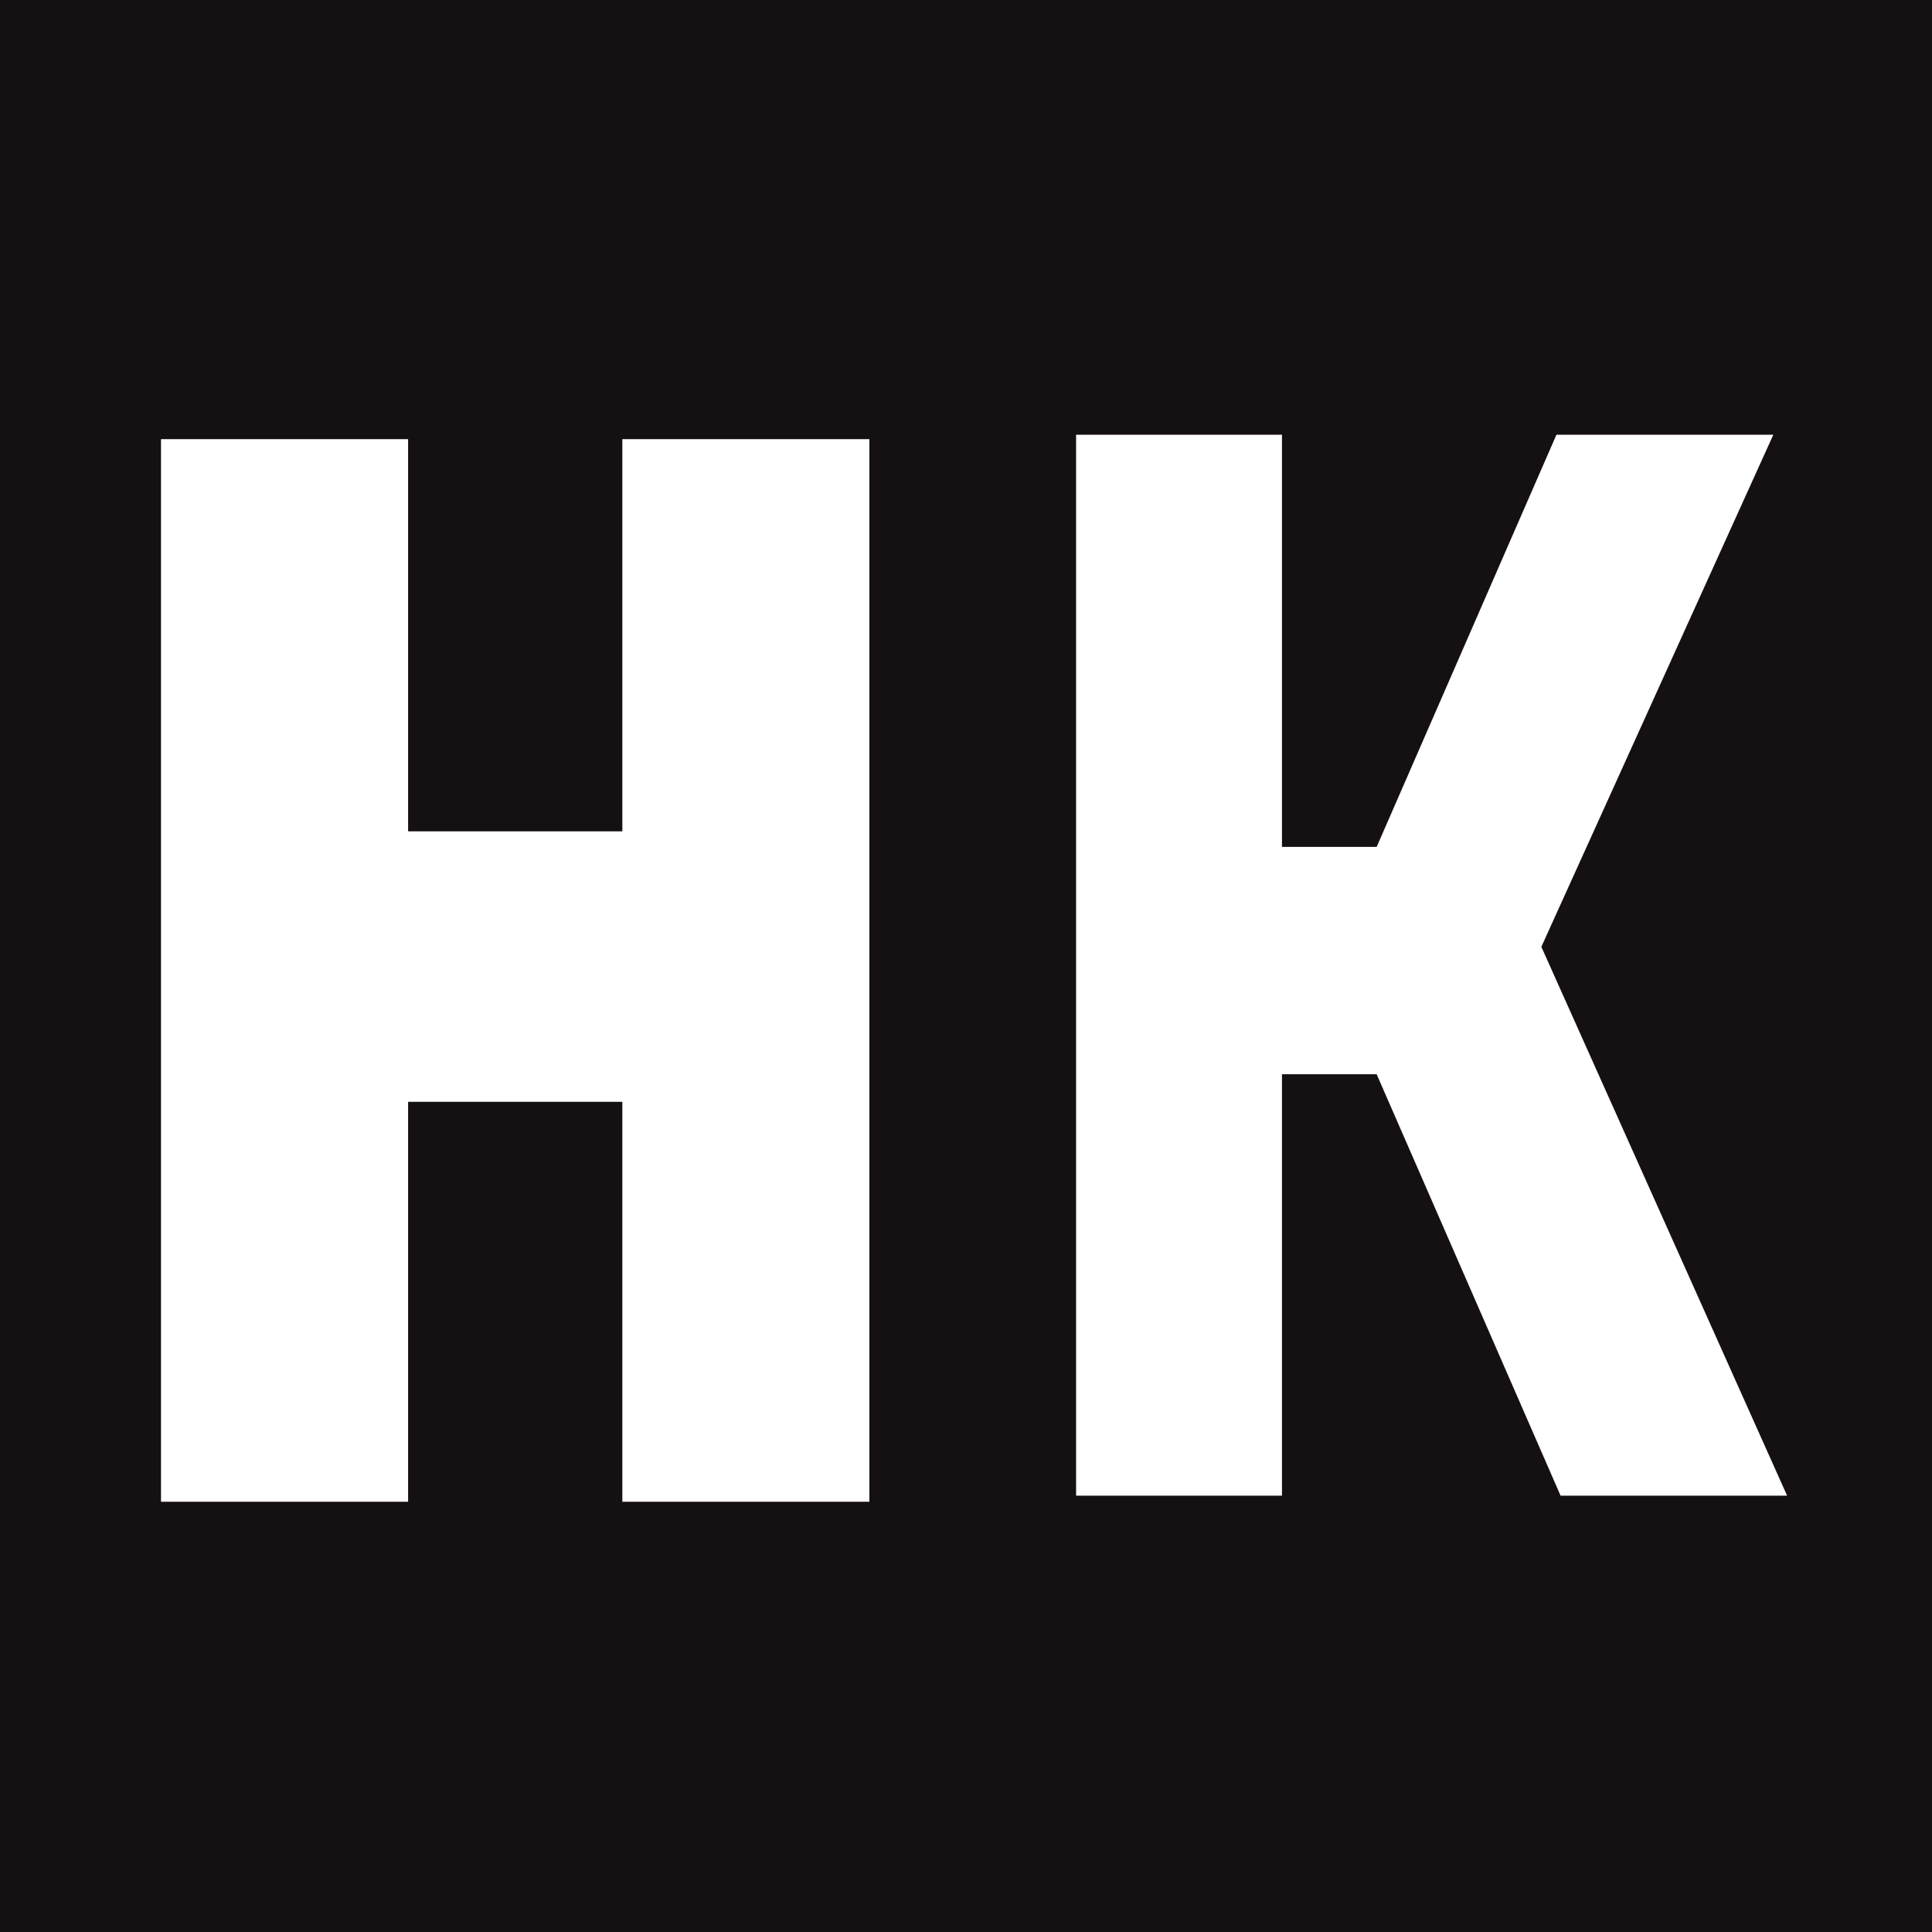 <svg width="120" height="120" viewBox="0 0 120 120" fill="none" xmlns="http://www.w3.org/2000/svg">
<rect x="0" y="0" width="120" height="120" fill="#808080" stroke="none"/>
<g clip-path="url(#clip0_10_513)">
<g clip-path="url(#clip1_10_513)">
<rect width="120" height="120" fill="white"/>
<path fill-rule="evenodd" clip-rule="evenodd" d="M0 120H120V0H0V120Z" fill="#151012"/>
<path fill-rule="evenodd" clip-rule="evenodd" d="M25.348 27.276V51.636H38.654V27.276H54V93.276H38.654V68.436H25.348V93.276H10V27.276H25.348Z" fill="white"/>
<path fill-rule="evenodd" clip-rule="evenodd" d="M79.625 92.898H66.838V27H79.625V52.603H85.507L96.674 27H110.145L95.736 58.809L111 92.898H96.93L85.507 66.724H79.625V92.898Z" fill="white"/>
</g>
</g>
<defs>
<clipPath id="clip0_10_513">
<rect width="120" height="120" fill="white"/>
</clipPath>
<clipPath id="clip1_10_513">
<rect width="120" height="120" fill="white"/>
</clipPath>
</defs>
</svg>
